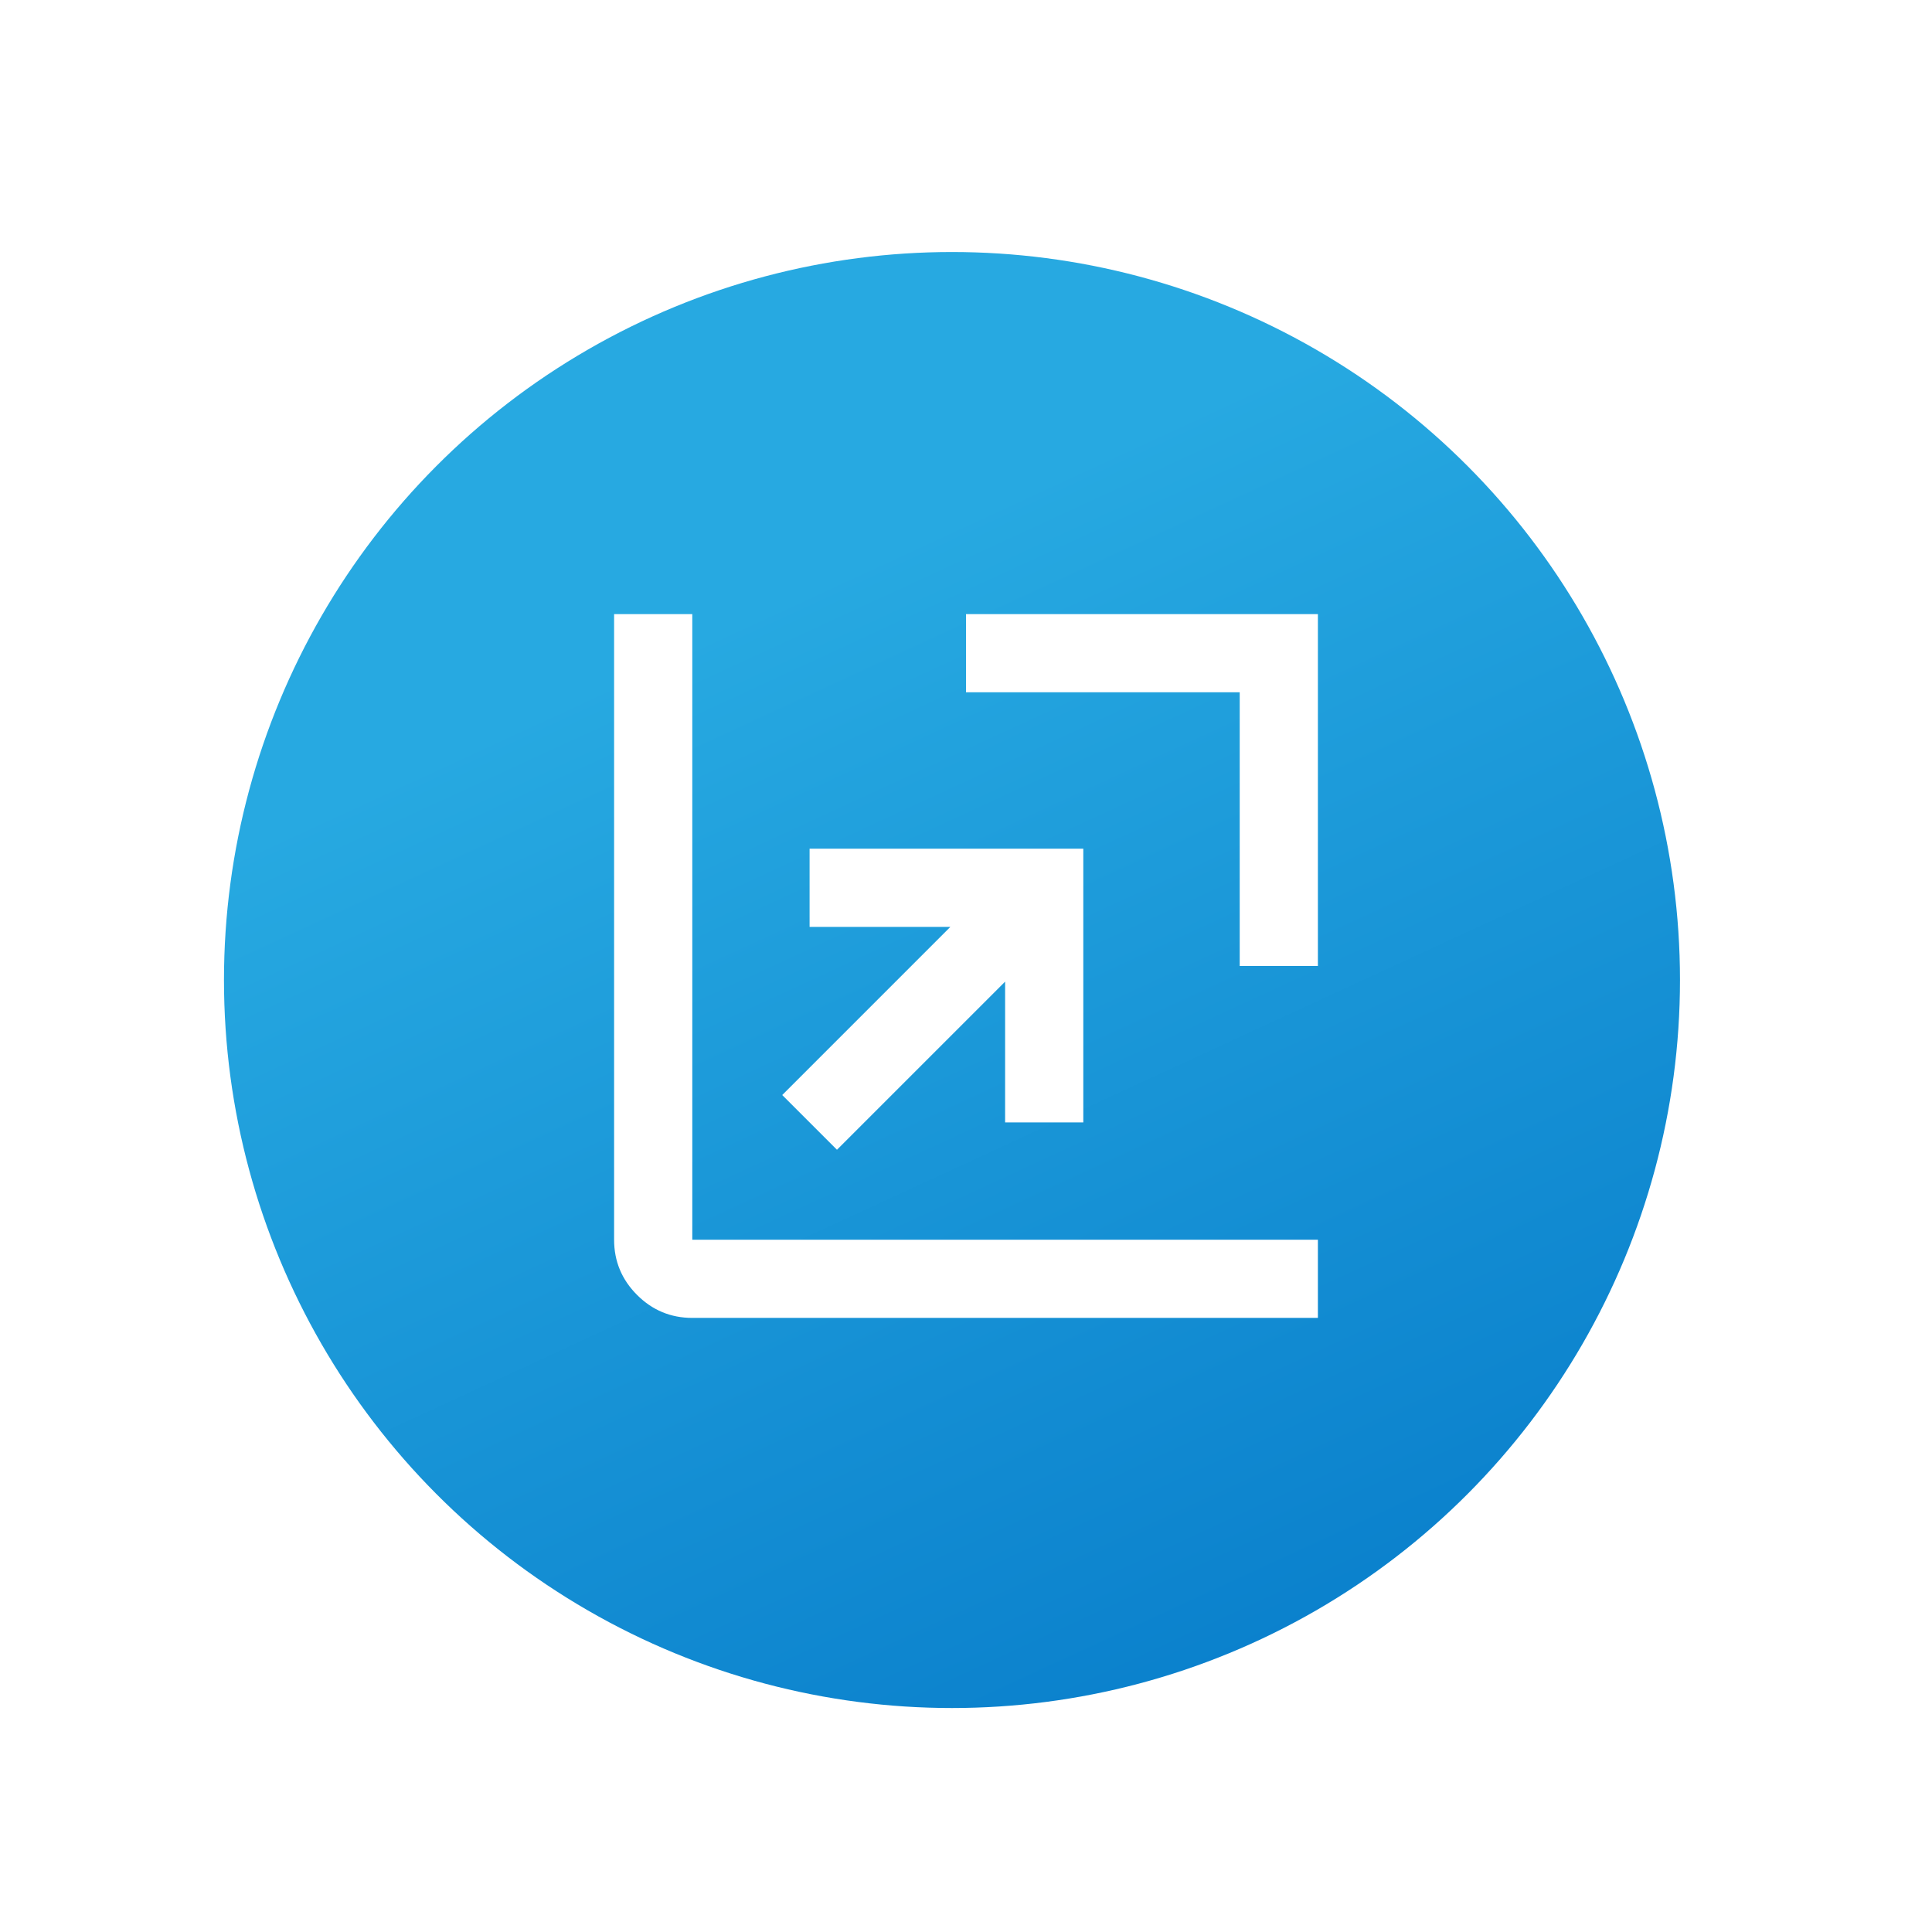 <svg width="70" height="70" viewBox="0 0 70 70" fill="none" xmlns="http://www.w3.org/2000/svg">
<g filter="url(#filter0_i_611_17037)">
<circle cx="35" cy="35" r="35" fill="white"/>
</g>
<circle cx="34.492" cy="35.508" r="26.377" fill="url(#paint0_linear_611_17037)"/>
<mask id="mask0_611_17037" style="mask-type:alpha" maskUnits="userSpaceOnUse" x="18" y="18" width="34" height="34">
<rect x="18" y="18" width="34" height="34" fill="#D9D9D9"/>
</mask>
<g mask="url(#mask0_611_17037)">
<path d="M30.325 41.658L28.342 39.675L34.433 33.583H29.333V30.75H39.25V40.667H36.417V35.567L30.325 41.658ZM44.917 35V25.083H35V22.25H47.75V35H44.917ZM25.083 47.75C24.304 47.75 23.637 47.473 23.082 46.918C22.527 46.363 22.25 45.696 22.25 44.917V22.25H25.083V44.917H47.75V47.75H25.083Z" fill="white"/>
</g>
<defs>
<filter id="filter0_i_611_17037" x="0" y="0" width="74" height="74" filterUnits="userSpaceOnUse" color-interpolation-filters="sRGB">
<feFlood flood-opacity="0" result="BackgroundImageFix"/>
<feBlend mode="normal" in="SourceGraphic" in2="BackgroundImageFix" result="shape"/>
<feColorMatrix in="SourceAlpha" type="matrix" values="0 0 0 0 0 0 0 0 0 0 0 0 0 0 0 0 0 0 127 0" result="hardAlpha"/>
<feOffset dx="4" dy="4"/>
<feGaussianBlur stdDeviation="2"/>
<feComposite in2="hardAlpha" operator="arithmetic" k2="-1" k3="1"/>
<feColorMatrix type="matrix" values="0 0 0 0 0.808 0 0 0 0 0.808 0 0 0 0 0.808 0 0 0 0.25 0"/>
<feBlend mode="normal" in2="shape" result="effect1_innerShadow_611_17037"/>
</filter>
<linearGradient id="paint0_linear_611_17037" x1="21.304" y1="13.879" x2="43.46" y2="61.885" gradientUnits="userSpaceOnUse">
<stop offset="0.188" stop-color="#27A9E1"/>
<stop offset="1" stop-color="#0A80CC"/>
</linearGradient>
</defs>
</svg>
